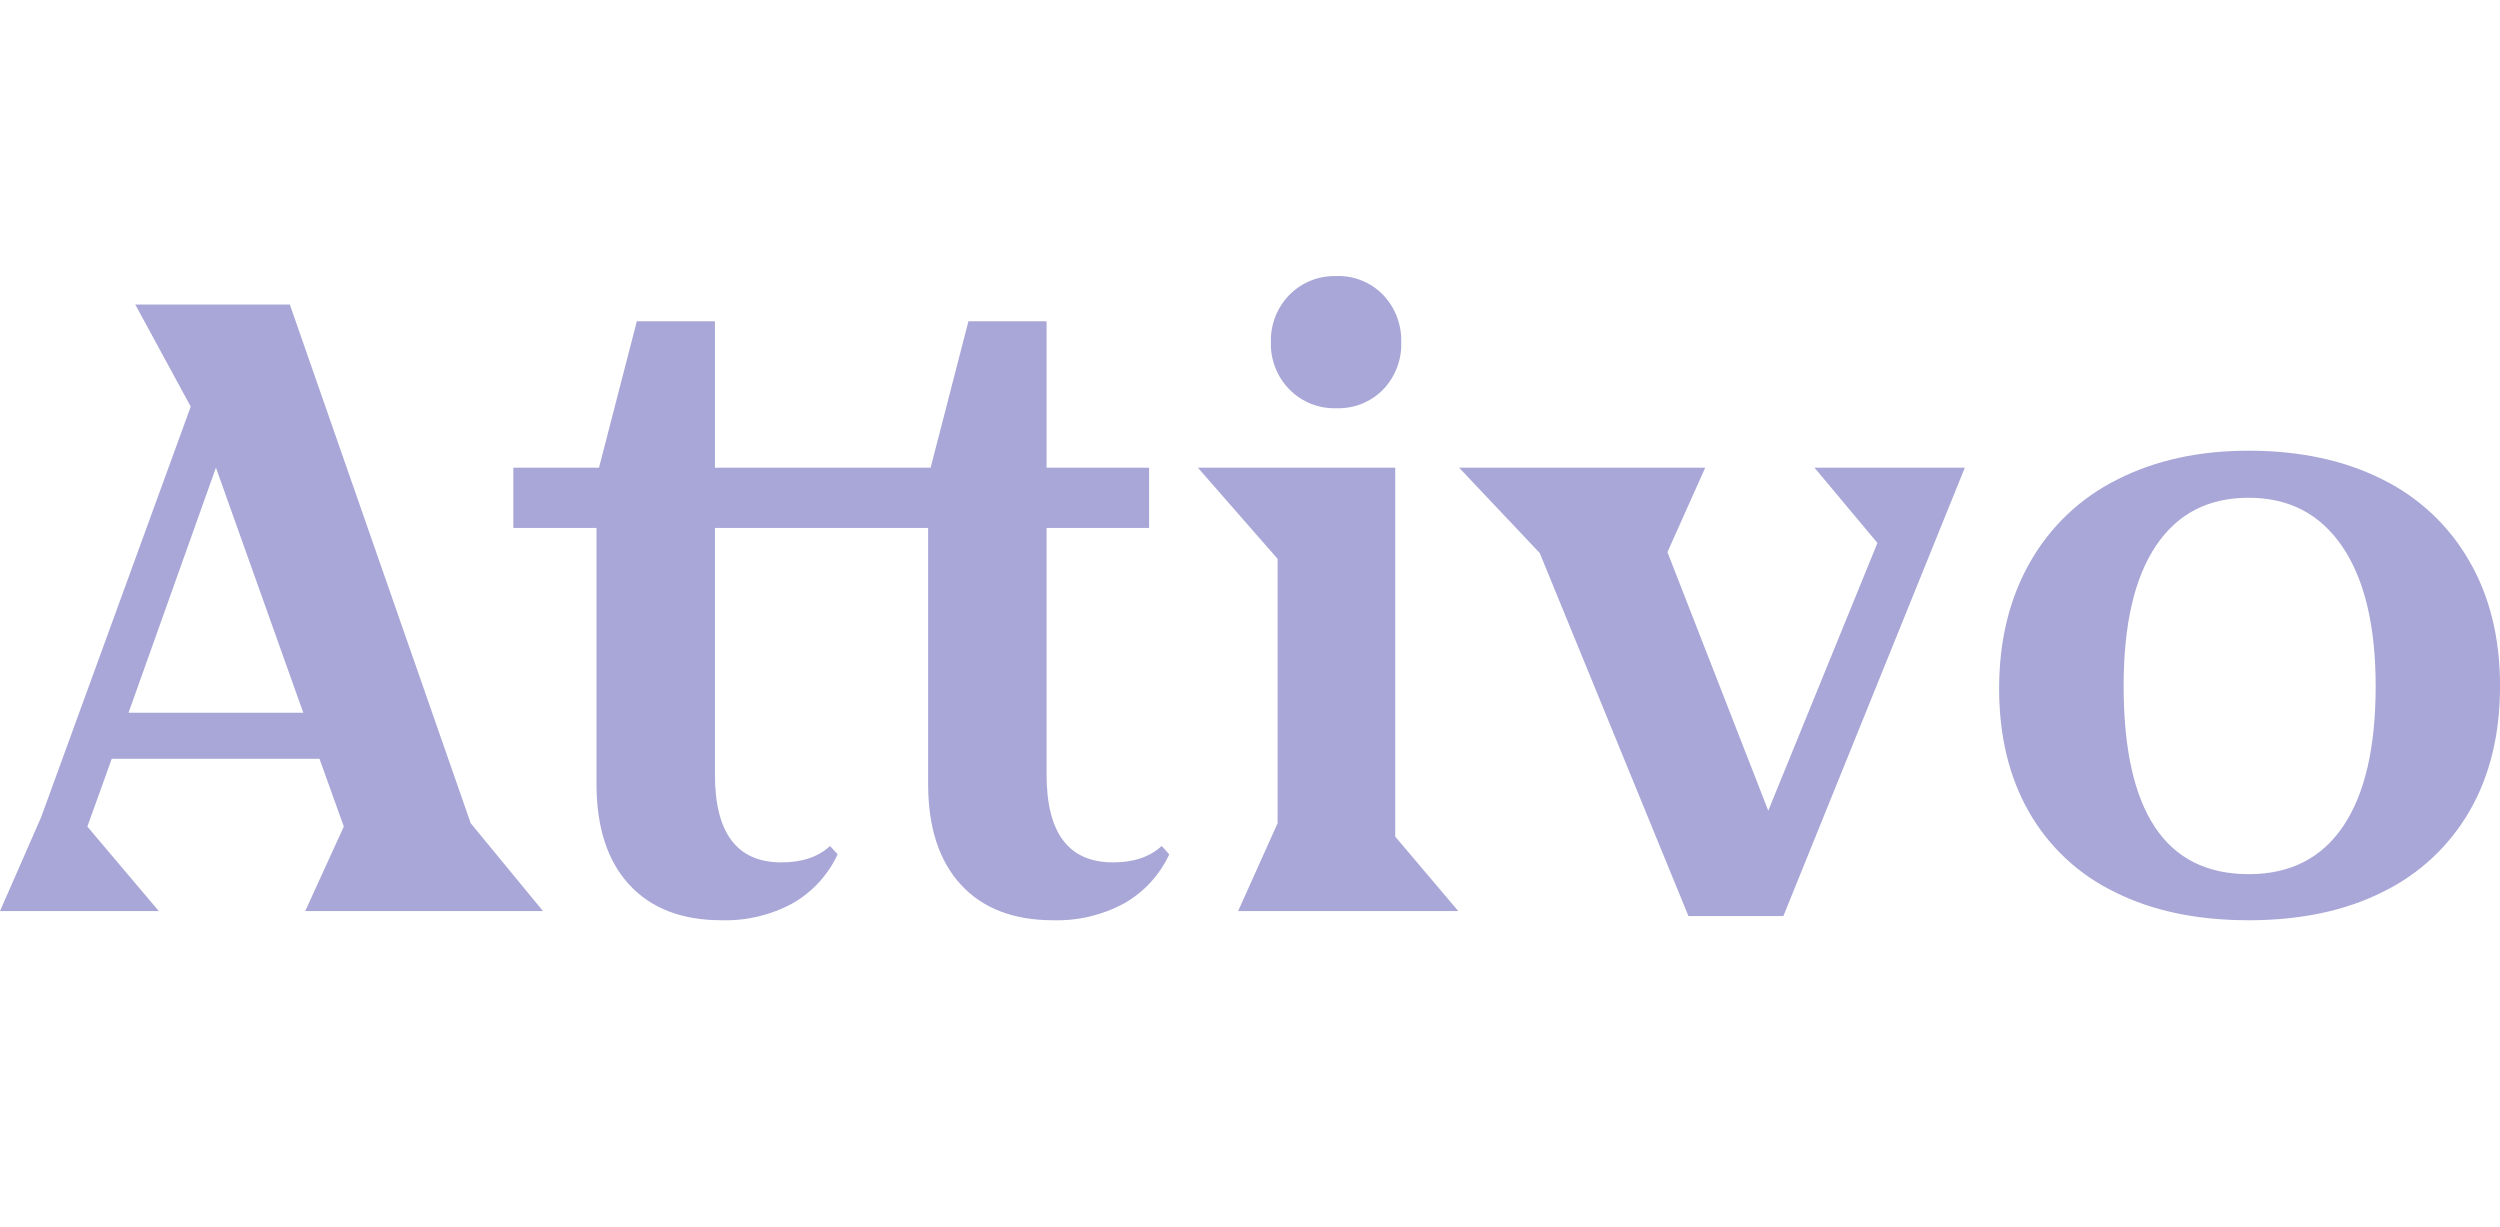 <?xml version="1.0" encoding="UTF-8"?> <svg xmlns="http://www.w3.org/2000/svg" width="163" height="80" viewBox="0 0 163 80" fill="none"><g clip-path="url(#clip0_2812_429)"><path d="M18.897 19.855H8.82L12.436 26.511L2.678 53.291L0 59.401H10.353L5.696 53.892L7.285 49.474H20.831L22.417 53.892L19.9 59.401H35.401L30.69 53.673L18.897 19.855ZM8.38 46.472L14.079 30.491L19.775 46.472H8.38ZM72.567 56.227C69.68 56.227 68.237 54.319 68.237 50.502V34.42H74.92V30.491H68.237V20.945H63.142L60.678 30.491H46.614V20.945H41.522L39.055 30.491H33.469V34.42H38.892V51.11C38.892 53.945 39.604 56.136 41.028 57.682C42.453 59.229 44.461 60.002 47.054 60C48.668 60.046 50.265 59.664 51.682 58.895C52.968 58.159 53.992 57.044 54.613 55.703L54.119 55.158C53.353 55.871 52.295 56.227 50.944 56.227C48.057 56.227 46.614 54.319 46.614 50.502V34.42H60.514V51.11C60.514 53.945 61.226 56.136 62.651 57.682C64.075 59.229 66.083 60.002 68.674 60C70.289 60.046 71.886 59.665 73.305 58.895C74.591 58.159 75.615 57.044 76.236 55.703L75.742 55.158C74.974 55.871 73.915 56.227 72.567 56.227ZM87.136 26.617C87.698 26.636 88.258 26.538 88.78 26.33C89.302 26.122 89.775 25.808 90.169 25.408C90.567 24.997 90.877 24.509 91.082 23.975C91.287 23.441 91.381 22.871 91.359 22.3C91.375 21.733 91.278 21.169 91.074 20.64C90.87 20.111 90.562 19.627 90.169 19.218C89.777 18.814 89.305 18.497 88.782 18.288C88.26 18.078 87.699 17.98 87.136 18C86.567 17.981 86.001 18.081 85.473 18.292C84.945 18.503 84.466 18.822 84.068 19.227C83.67 19.634 83.358 20.116 83.151 20.645C82.944 21.175 82.846 21.741 82.863 22.309C82.845 22.877 82.943 23.442 83.15 23.972C83.357 24.501 83.669 24.984 84.068 25.39C84.466 25.796 84.945 26.114 85.473 26.325C86.001 26.536 86.567 26.636 87.136 26.617ZM90.969 30.491H78.099L83.3 36.438V53.673L80.726 59.401H95.079L90.969 54.547V30.491ZM122.409 35.401L115.291 52.855L108.717 35.999L111.181 30.491H95.132L100.391 36.056L110.086 59.727H116.276L128.108 30.491H118.303L122.409 35.401ZM160.994 36.574C159.675 34.268 157.691 32.41 155.298 31.24C152.832 30.006 149.938 29.387 146.615 29.385C143.365 29.385 140.508 30.012 138.044 31.267C135.647 32.46 133.663 34.342 132.352 36.669C131.012 39.024 130.343 41.765 130.343 44.892C130.343 47.984 130.992 50.666 132.289 52.938C133.583 55.211 135.542 57.037 137.905 58.174C140.347 59.393 143.249 60.002 146.612 60C150.008 60 152.93 59.381 155.376 58.145C157.749 56.984 159.718 55.141 161.03 52.855C162.345 50.565 163.003 47.856 163.003 44.727C163.003 41.597 162.333 38.88 160.994 36.574ZM152.784 53.857C151.377 55.949 149.323 56.995 146.621 56.995C141.181 56.995 138.461 52.904 138.461 44.721C138.461 40.724 139.163 37.679 140.568 35.584C141.973 33.49 143.99 32.447 146.621 32.455C149.252 32.455 151.287 33.519 152.727 35.647C154.168 37.774 154.89 40.801 154.894 44.727C154.894 48.727 154.19 51.77 152.784 53.857Z" fill="#A8A7D7"></path></g><defs><clipPath id="clip0_2812_429"><rect width="163" height="42" fill="white" transform="translate(0 18)"></rect></clipPath></defs></svg> 